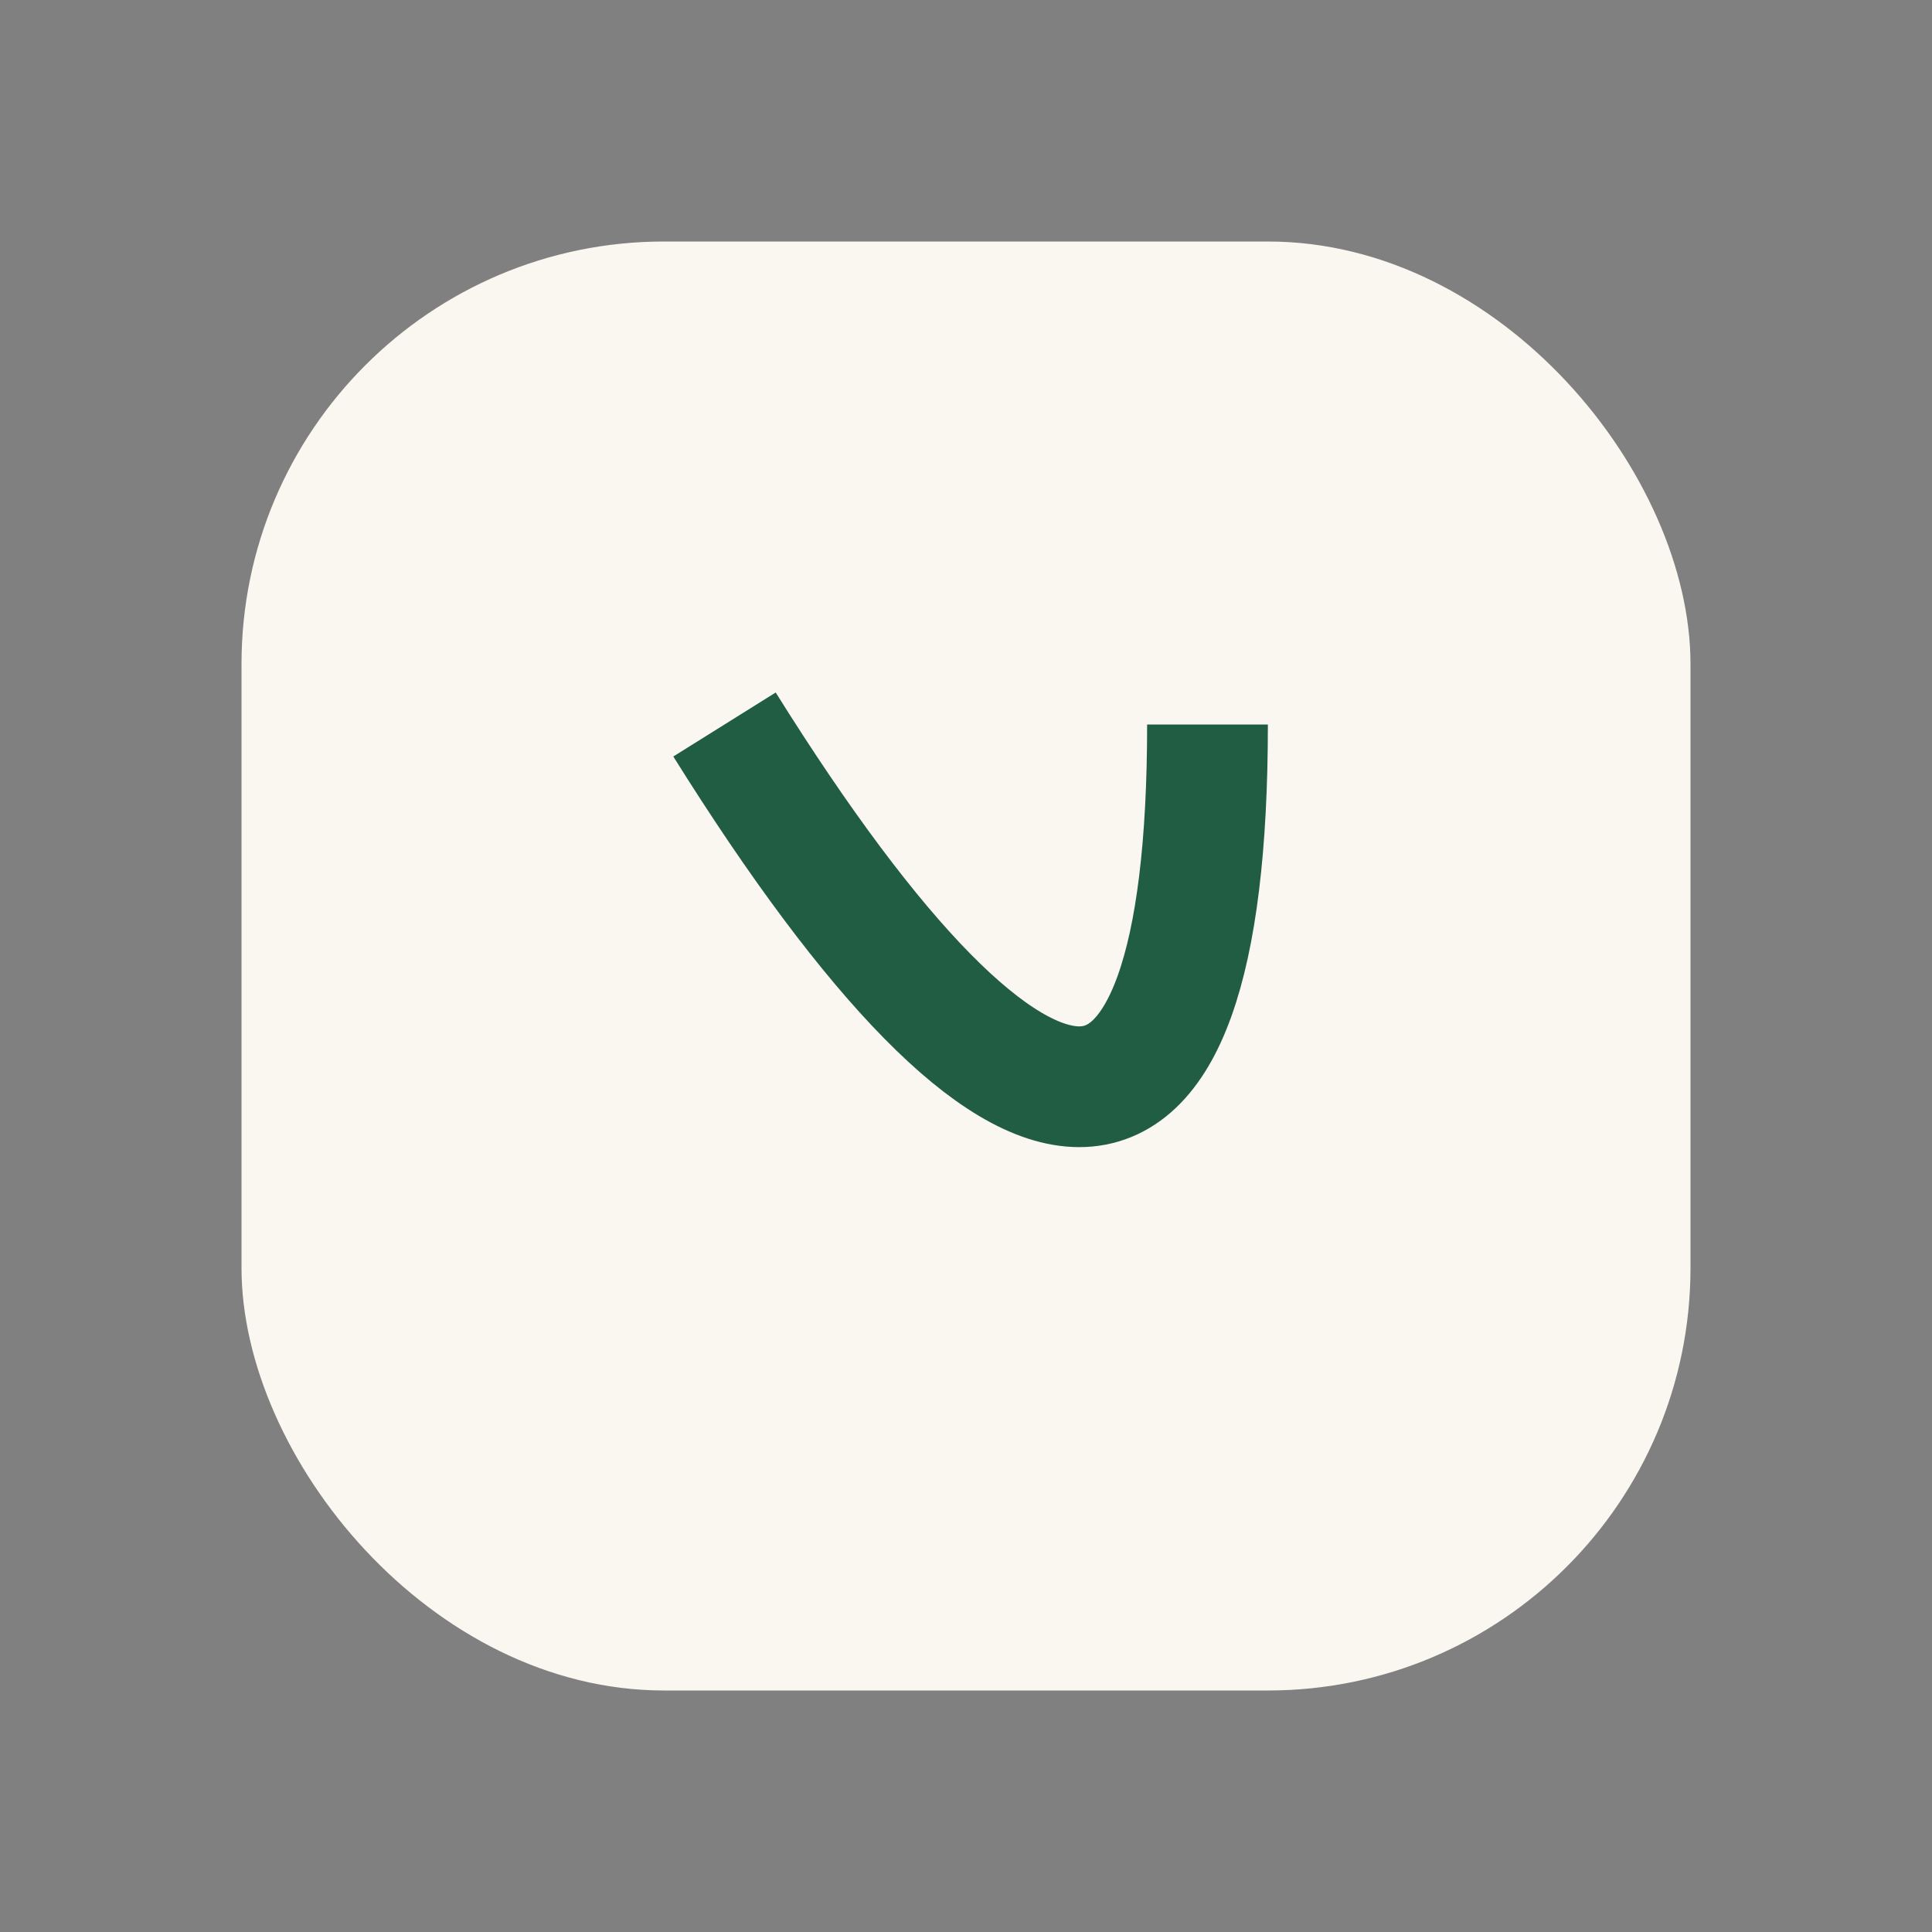 <?xml version="1.0" encoding="UTF-8"?>
<svg xmlns="http://www.w3.org/2000/svg" width="32" height="32" viewBox="0 0 32 32"><rect x="0" y="0" width="32" height="32" fill="#808080" stroke="none"/><rect x="4" y="4" width="24" height="24" rx="7" fill="#FAF6F0"/><path d="M12 12c5 8 8 8 8 0" stroke="#215D43" stroke-width="2" fill="none"/></svg>